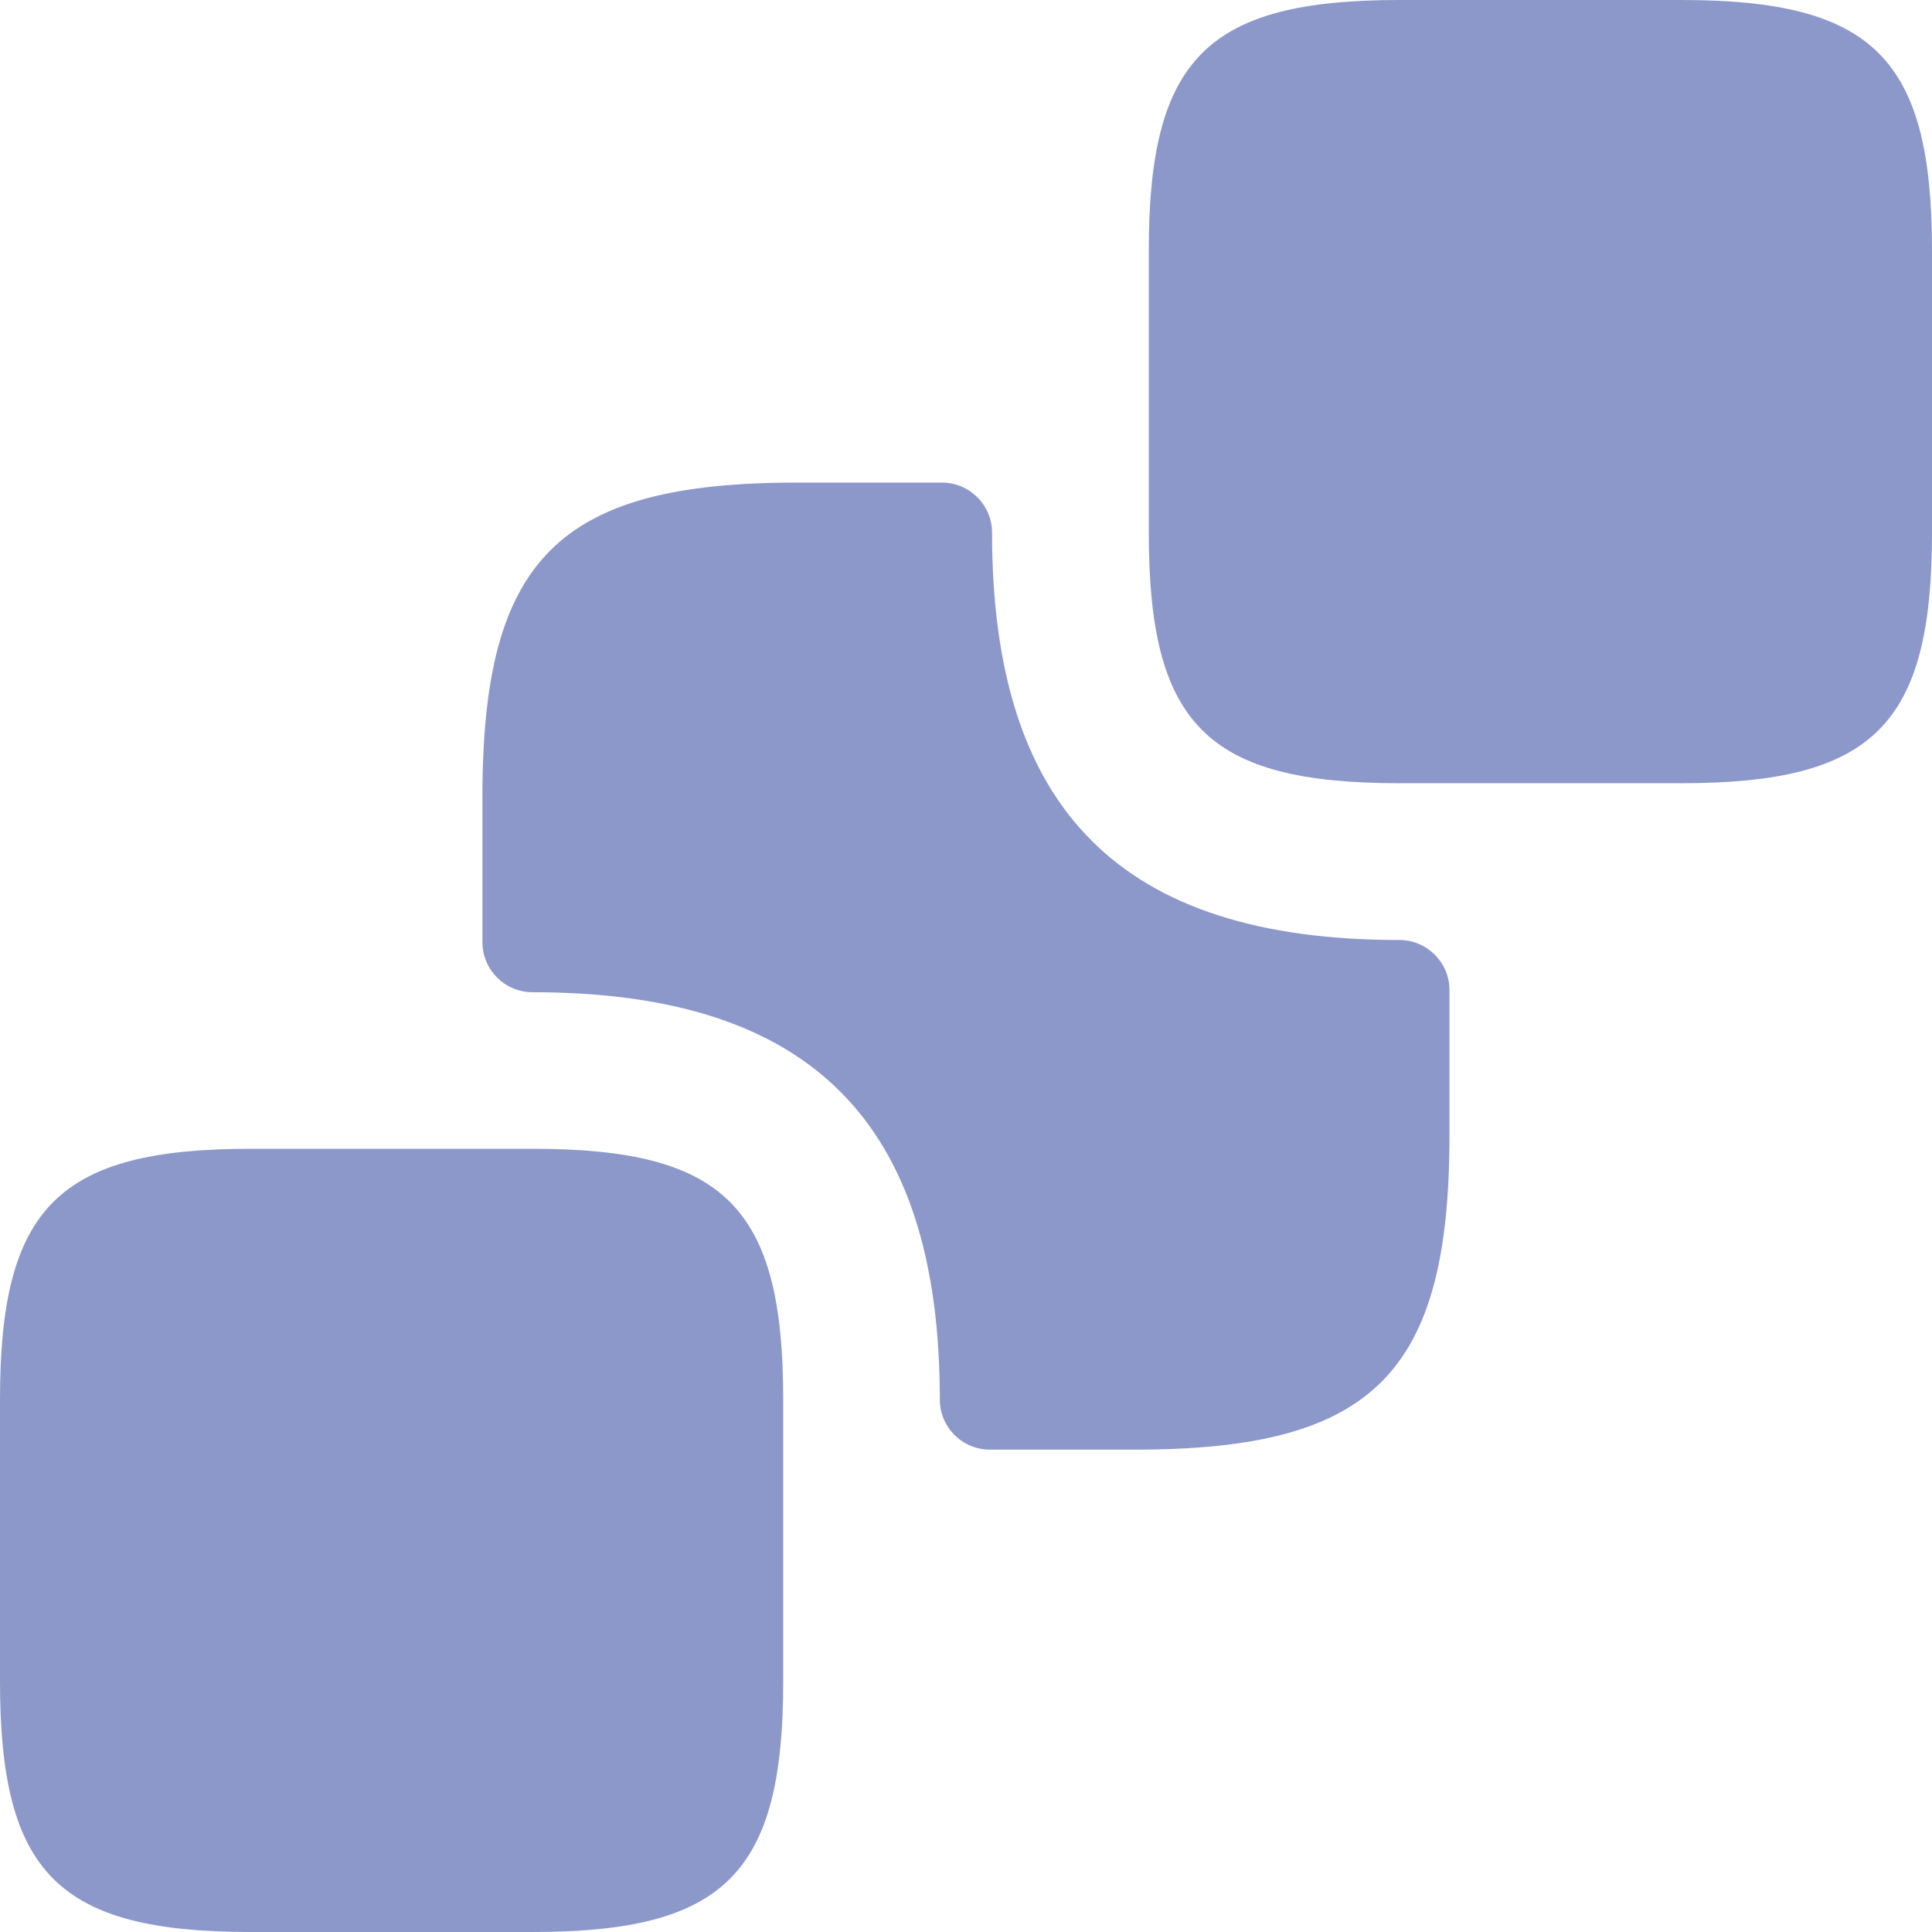 <svg width="33" height="33" viewBox="0 0 33 33" fill="none" xmlns="http://www.w3.org/2000/svg">
<path d="M33 4.281V9.097C33 12.38 32.001 13.378 28.719 13.378H23.903C20.62 13.378 19.622 12.38 19.622 9.097V4.281C19.622 0.999 20.62 0 23.903 0H28.719C32.001 0 33 0.999 33 4.281Z" fill="#8C98CA"/>
<path d="M13.378 23.903V28.719C13.378 32.001 12.38 33 9.097 33H4.281C0.999 33 0 32.001 0 28.719V23.903C0 20.62 0.999 19.622 4.281 19.622H9.097C12.38 19.622 13.378 20.62 13.378 23.903Z" fill="#8C98CA"/>
<path d="M23.901 16.056C24.374 16.056 24.758 16.439 24.758 16.912V19.392C24.758 23.459 23.455 24.761 19.388 24.761H16.909C16.436 24.761 16.053 24.378 16.053 23.905C16.053 19.16 13.841 16.948 9.096 16.948C8.623 16.948 8.24 16.565 8.24 16.092V13.612C8.24 9.545 9.542 8.243 13.609 8.243H16.088C16.561 8.243 16.945 8.626 16.945 9.099C16.945 13.844 19.156 16.056 23.901 16.056Z" fill="#8C98CA"/>
</svg>
